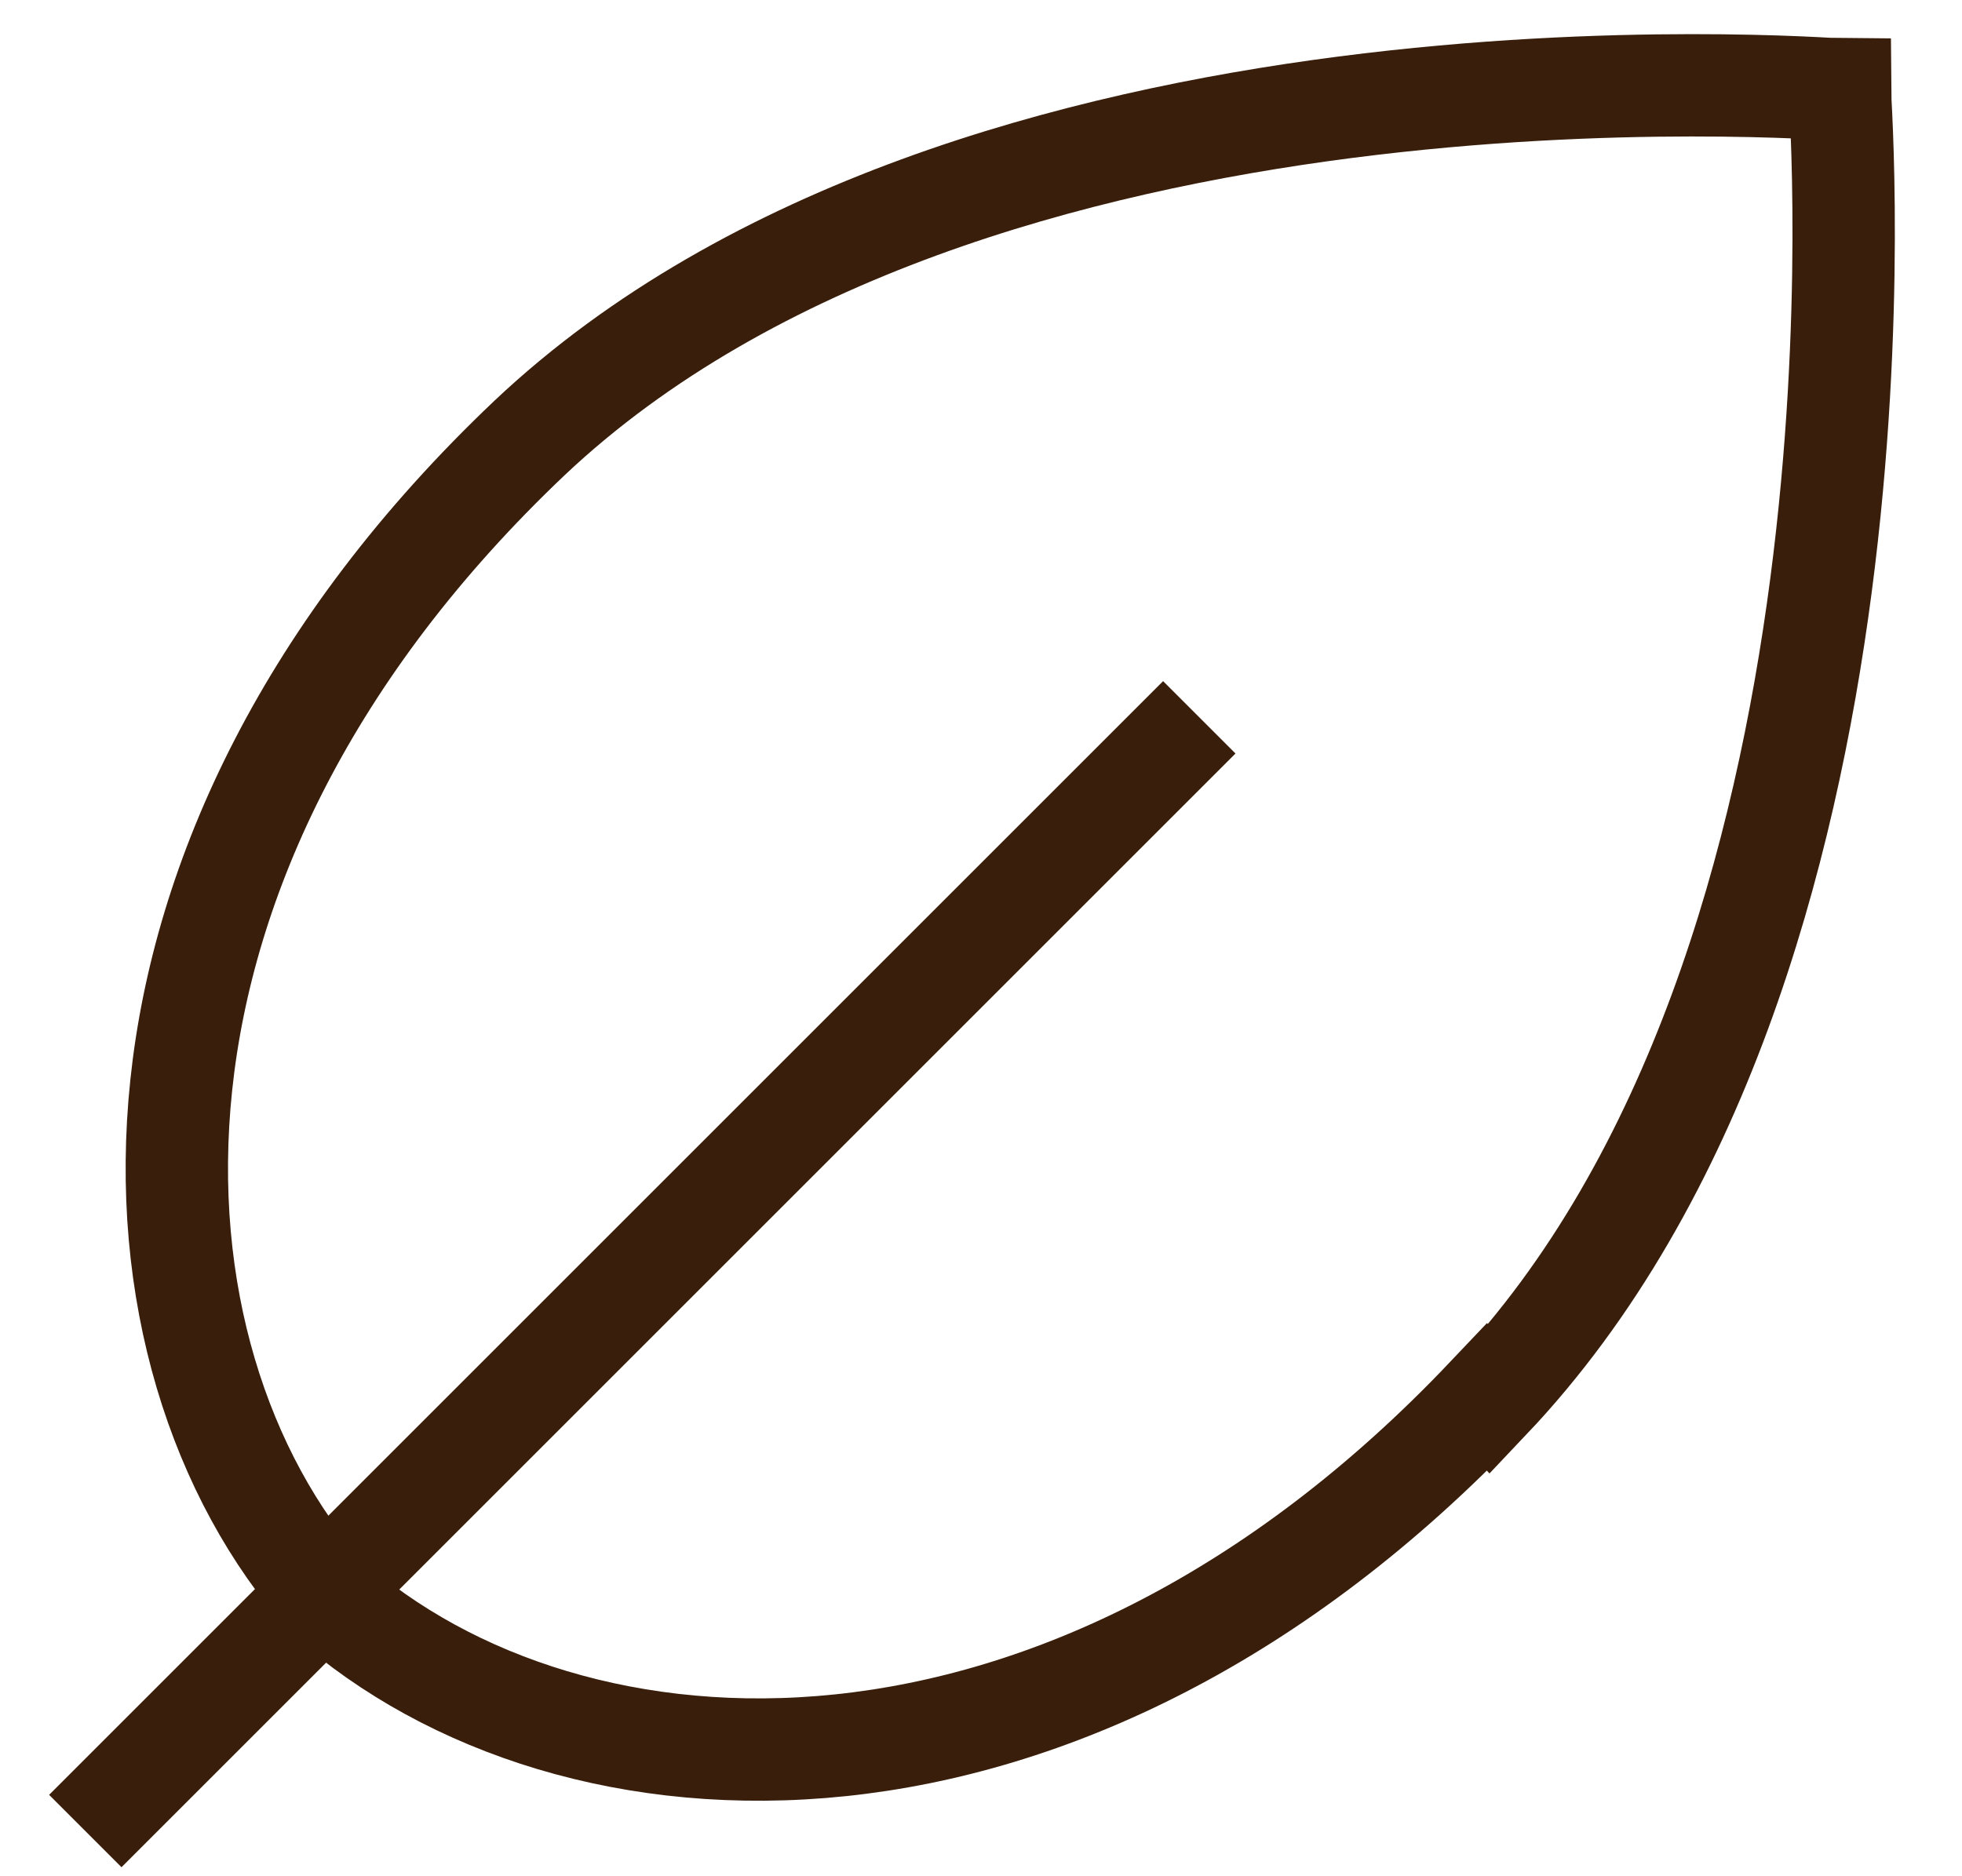 <svg width="23" height="22" viewBox="0 0 23 22" fill="none" xmlns="http://www.w3.org/2000/svg">
<path d="M17.458 16.408C22.349 11.248 21.567 1.245 21.567 1.05C21.395 1.05 11.393 0.243 6.209 5.134C1 10.074 1.318 15.894 3.837 18.731C6.698 21.274 12.494 21.592 17.434 16.383L17.458 16.408Z" stroke="#391F0B" stroke-width="1.2" stroke-miterlimit="10"/>
<path d="M14.059 8.411L1 21.47" stroke="#391F0B" stroke-width="1.2" stroke-miterlimit="10"/>
</svg>
